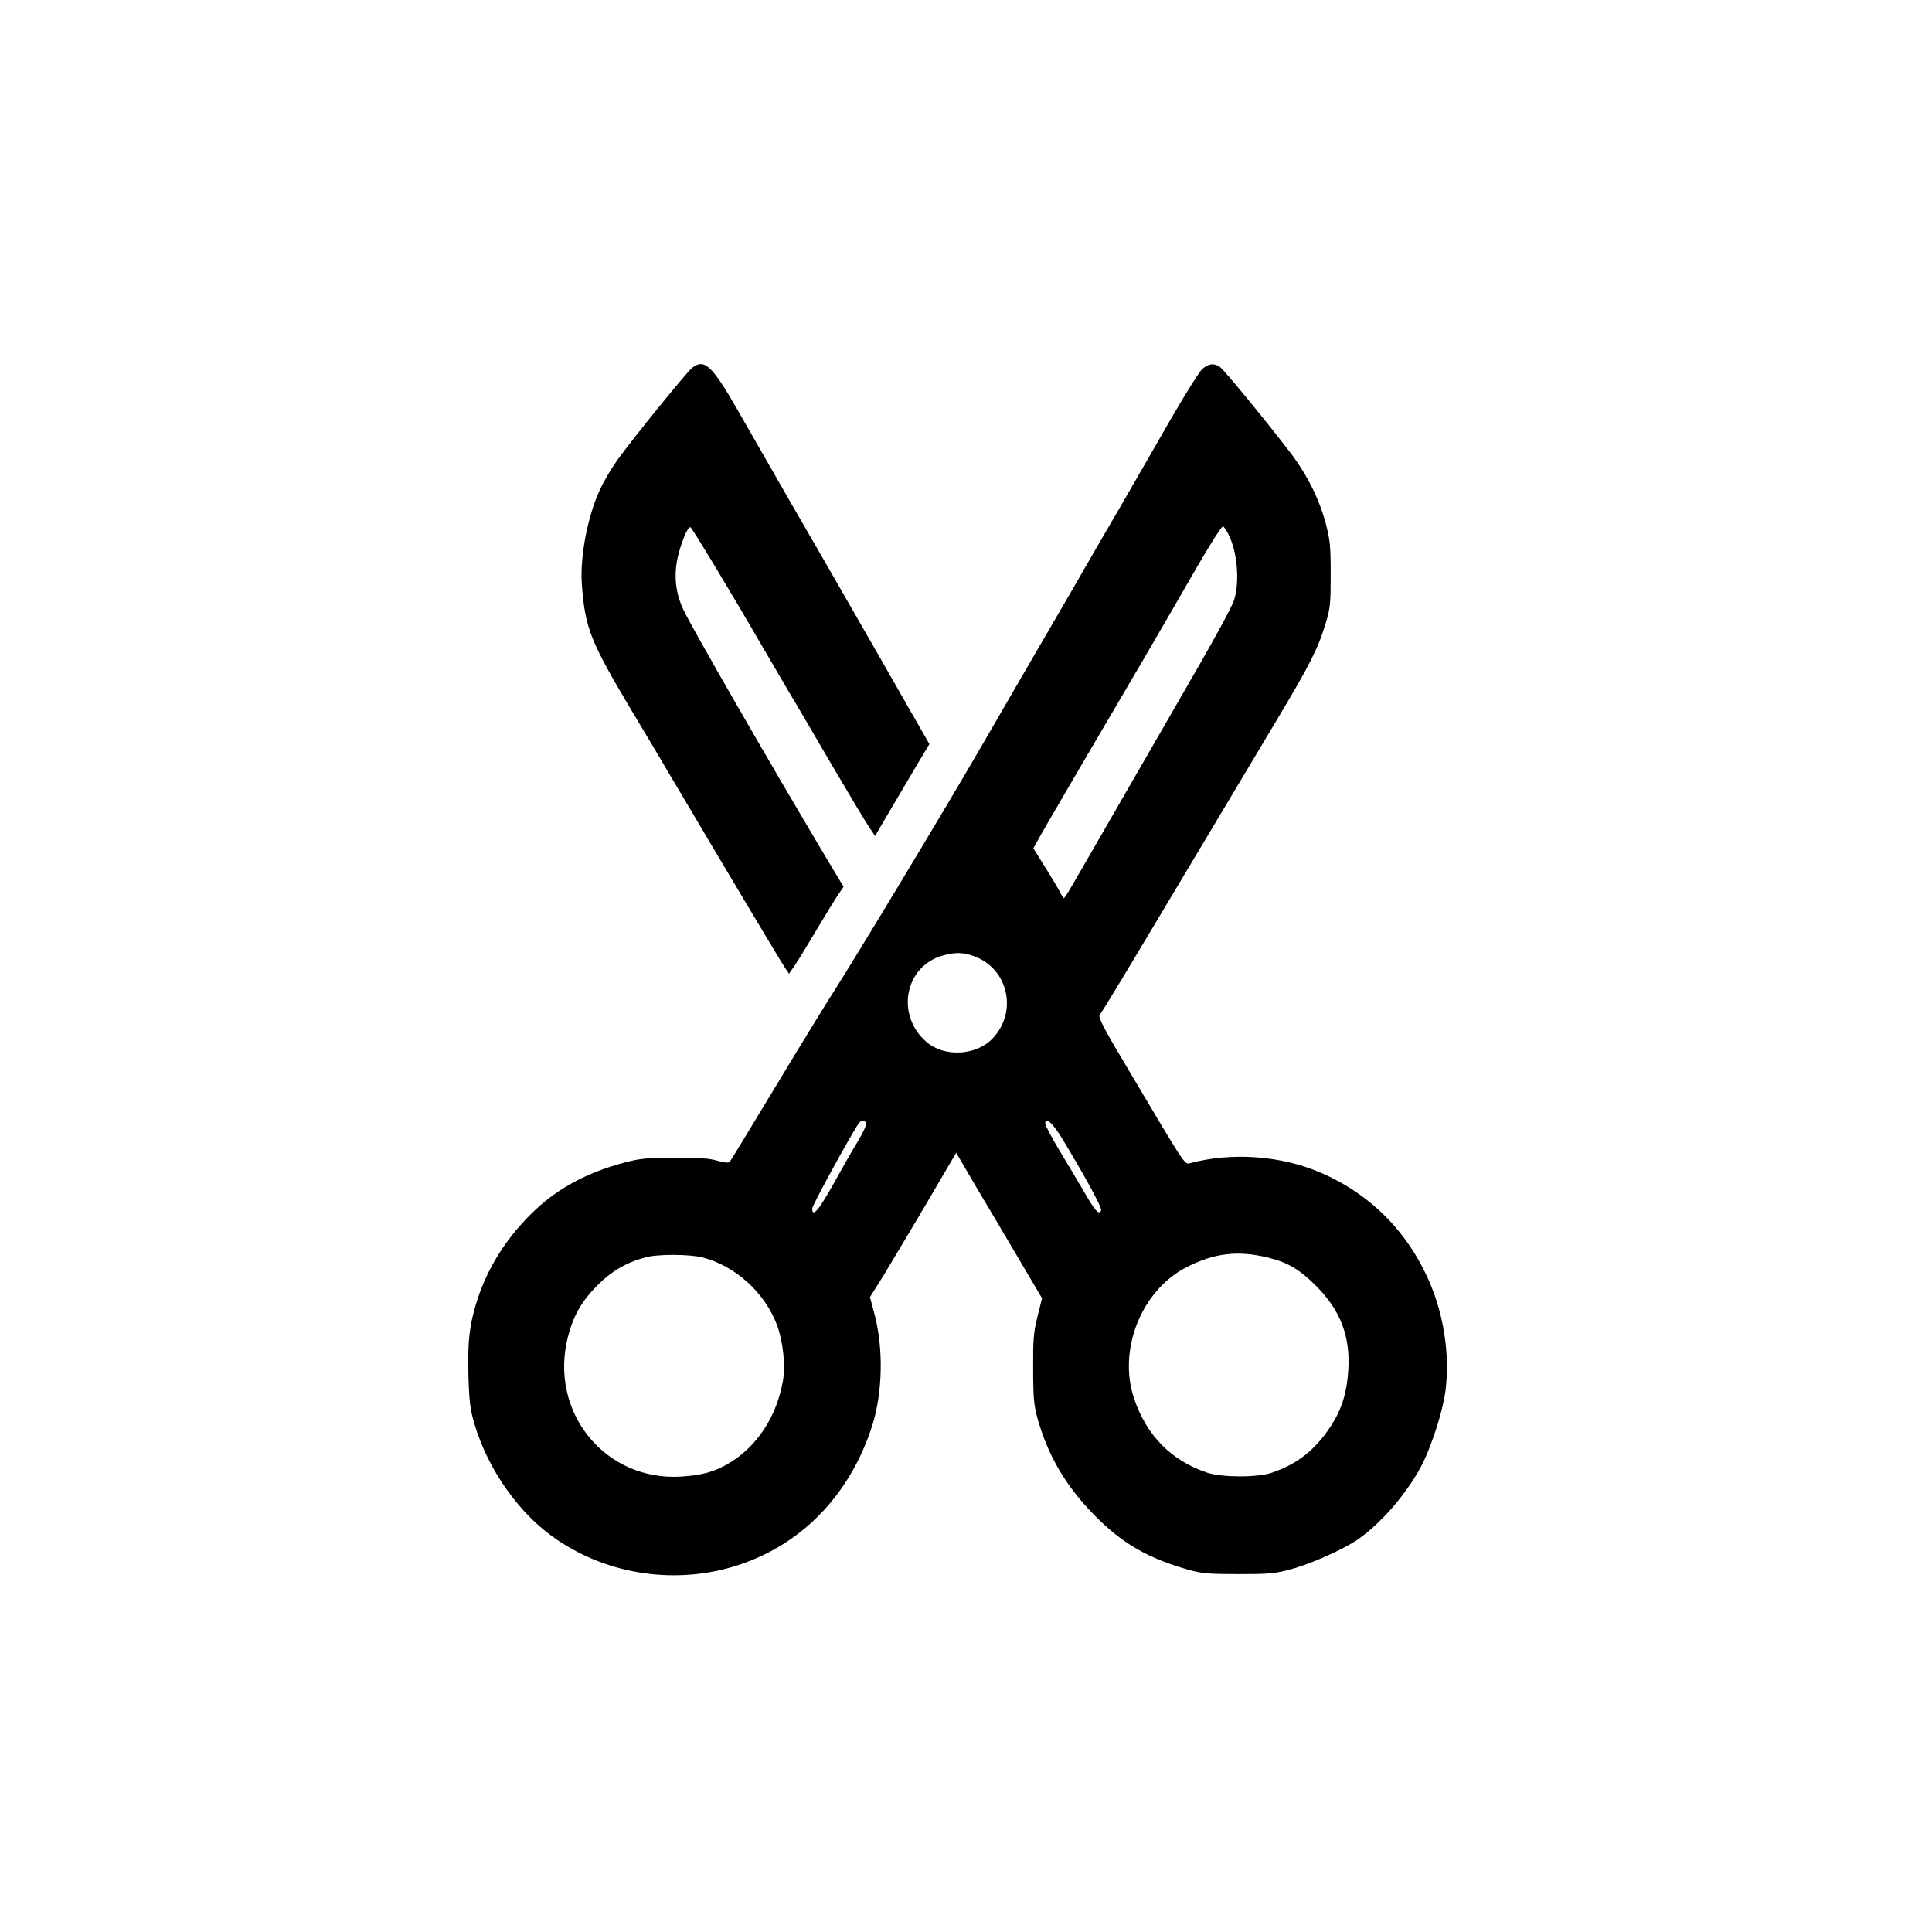 <?xml version="1.0" standalone="no"?>
<!DOCTYPE svg PUBLIC "-//W3C//DTD SVG 20010904//EN"
 "http://www.w3.org/TR/2001/REC-SVG-20010904/DTD/svg10.dtd">
<svg version="1.0" xmlns="http://www.w3.org/2000/svg"
 width="1024pt" height="1024pt" viewBox="0 0 1024 1024"
 preserveAspectRatio="xMidYMid meet">

<g transform="translate(0,1024) scale(0.1,-0.1)"
fill="#000000" stroke="none">
<path d="M3668 8290 c-28 -22 -309 -368 -395 -487 -31 -43 -73 -114 -93 -158
-66 -142 -107 -357 -96 -504 17 -229 45 -300 260 -661 68 -113 168 -281 223
-375 242 -409 577 -972 596 -998 l19 -28 33 48 c18 26 69 111 115 188 46 77
96 159 112 182 l29 43 -109 182 c-284 477 -692 1185 -739 1285 -43 89 -53 185
-30 283 20 83 54 163 67 155 10 -6 229 -369 365 -605 43 -74 113 -193 155
-265 43 -71 148 -251 235 -400 87 -148 173 -292 191 -318 l32 -48 72 123 c40
68 105 177 144 244 l72 120 -286 500 c-157 274 -364 634 -460 799 -95 165
-216 376 -269 469 -136 238 -178 278 -243 226z"/>
<path d="M6371 8283 c-16 -16 -87 -129 -159 -253 -71 -124 -186 -324 -256
-445 -71 -121 -196 -337 -278 -480 -83 -143 -181 -312 -218 -375 -37 -63 -151
-261 -255 -440 -217 -374 -659 -1107 -795 -1320 -51 -80 -191 -309 -312 -510
-121 -201 -224 -370 -229 -376 -7 -9 -24 -8 -67 4 -43 13 -98 16 -227 16 -149
-1 -182 -4 -266 -26 -209 -56 -367 -144 -499 -277 -131 -131 -225 -282 -279
-447 -43 -132 -54 -230 -48 -412 4 -131 9 -172 31 -247 73 -247 240 -482 437
-615 280 -191 643 -241 966 -134 340 113 591 377 707 741 54 173 59 403 12
584 l-25 94 69 110 c37 61 140 233 228 382 l160 273 119 -203 c66 -111 169
-284 228 -385 l108 -183 -24 -97 c-21 -85 -24 -120 -23 -277 0 -153 4 -192 22
-259 55 -199 151 -363 302 -516 150 -153 287 -231 510 -293 63 -17 104 -20
255 -20 163 0 189 2 278 26 105 28 275 104 353 157 121 84 253 235 332 380 55
100 118 294 133 405 23 175 -3 377 -72 550 -112 281 -317 493 -590 610 -211
91 -474 109 -695 49 -25 -7 -31 4 -308 471 -142 237 -176 302 -168 315 21 28
139 224 459 760 176 294 391 654 478 800 176 294 221 382 261 515 25 83 27
103 27 260 0 152 -3 181 -26 270 -35 131 -99 259 -188 376 -127 166 -351 439
-373 454 -31 22 -62 18 -95 -12z m139 -873 c48 -94 62 -249 31 -350 -11 -37
-115 -226 -271 -495 -51 -88 -152 -263 -225 -390 -73 -126 -173 -300 -222
-385 -49 -85 -109 -190 -134 -232 -24 -43 -47 -78 -50 -78 -3 0 -11 12 -18 26
-6 14 -41 73 -78 132 l-66 106 25 45 c25 47 364 626 538 921 53 91 150 257
215 370 138 242 217 370 227 370 4 0 17 -18 28 -40z m-1353 -2236 c185 -63
240 -293 105 -437 -86 -92 -256 -102 -351 -20 -166 142 -116 404 88 459 63 17
102 17 158 -2z m-567 -893 c0 -11 -18 -48 -39 -83 -22 -35 -79 -135 -128 -223
-83 -150 -118 -191 -118 -140 0 17 217 413 248 453 15 19 37 14 37 -7z m1035
-68 c117 -192 217 -374 211 -388 -10 -27 -31 -5 -90 98 -33 56 -93 157 -133
223 -40 67 -73 129 -73 139 0 37 36 6 85 -72z m1098 -639 c102 -25 166 -63
252 -149 130 -130 183 -268 171 -450 -7 -114 -34 -203 -88 -287 -84 -131 -181
-208 -318 -254 -76 -26 -263 -25 -340 0 -192 64 -323 197 -389 393 -87 258 38
572 275 695 149 77 274 92 437 52z m-2998 1 c173 -45 330 -187 394 -360 31
-84 45 -213 31 -292 -33 -190 -136 -348 -284 -437 -76 -46 -143 -65 -253 -72
-405 -27 -705 341 -603 740 28 111 73 190 156 273 74 75 151 120 252 148 66
19 235 18 307 0z"/>
</g>
</svg>
